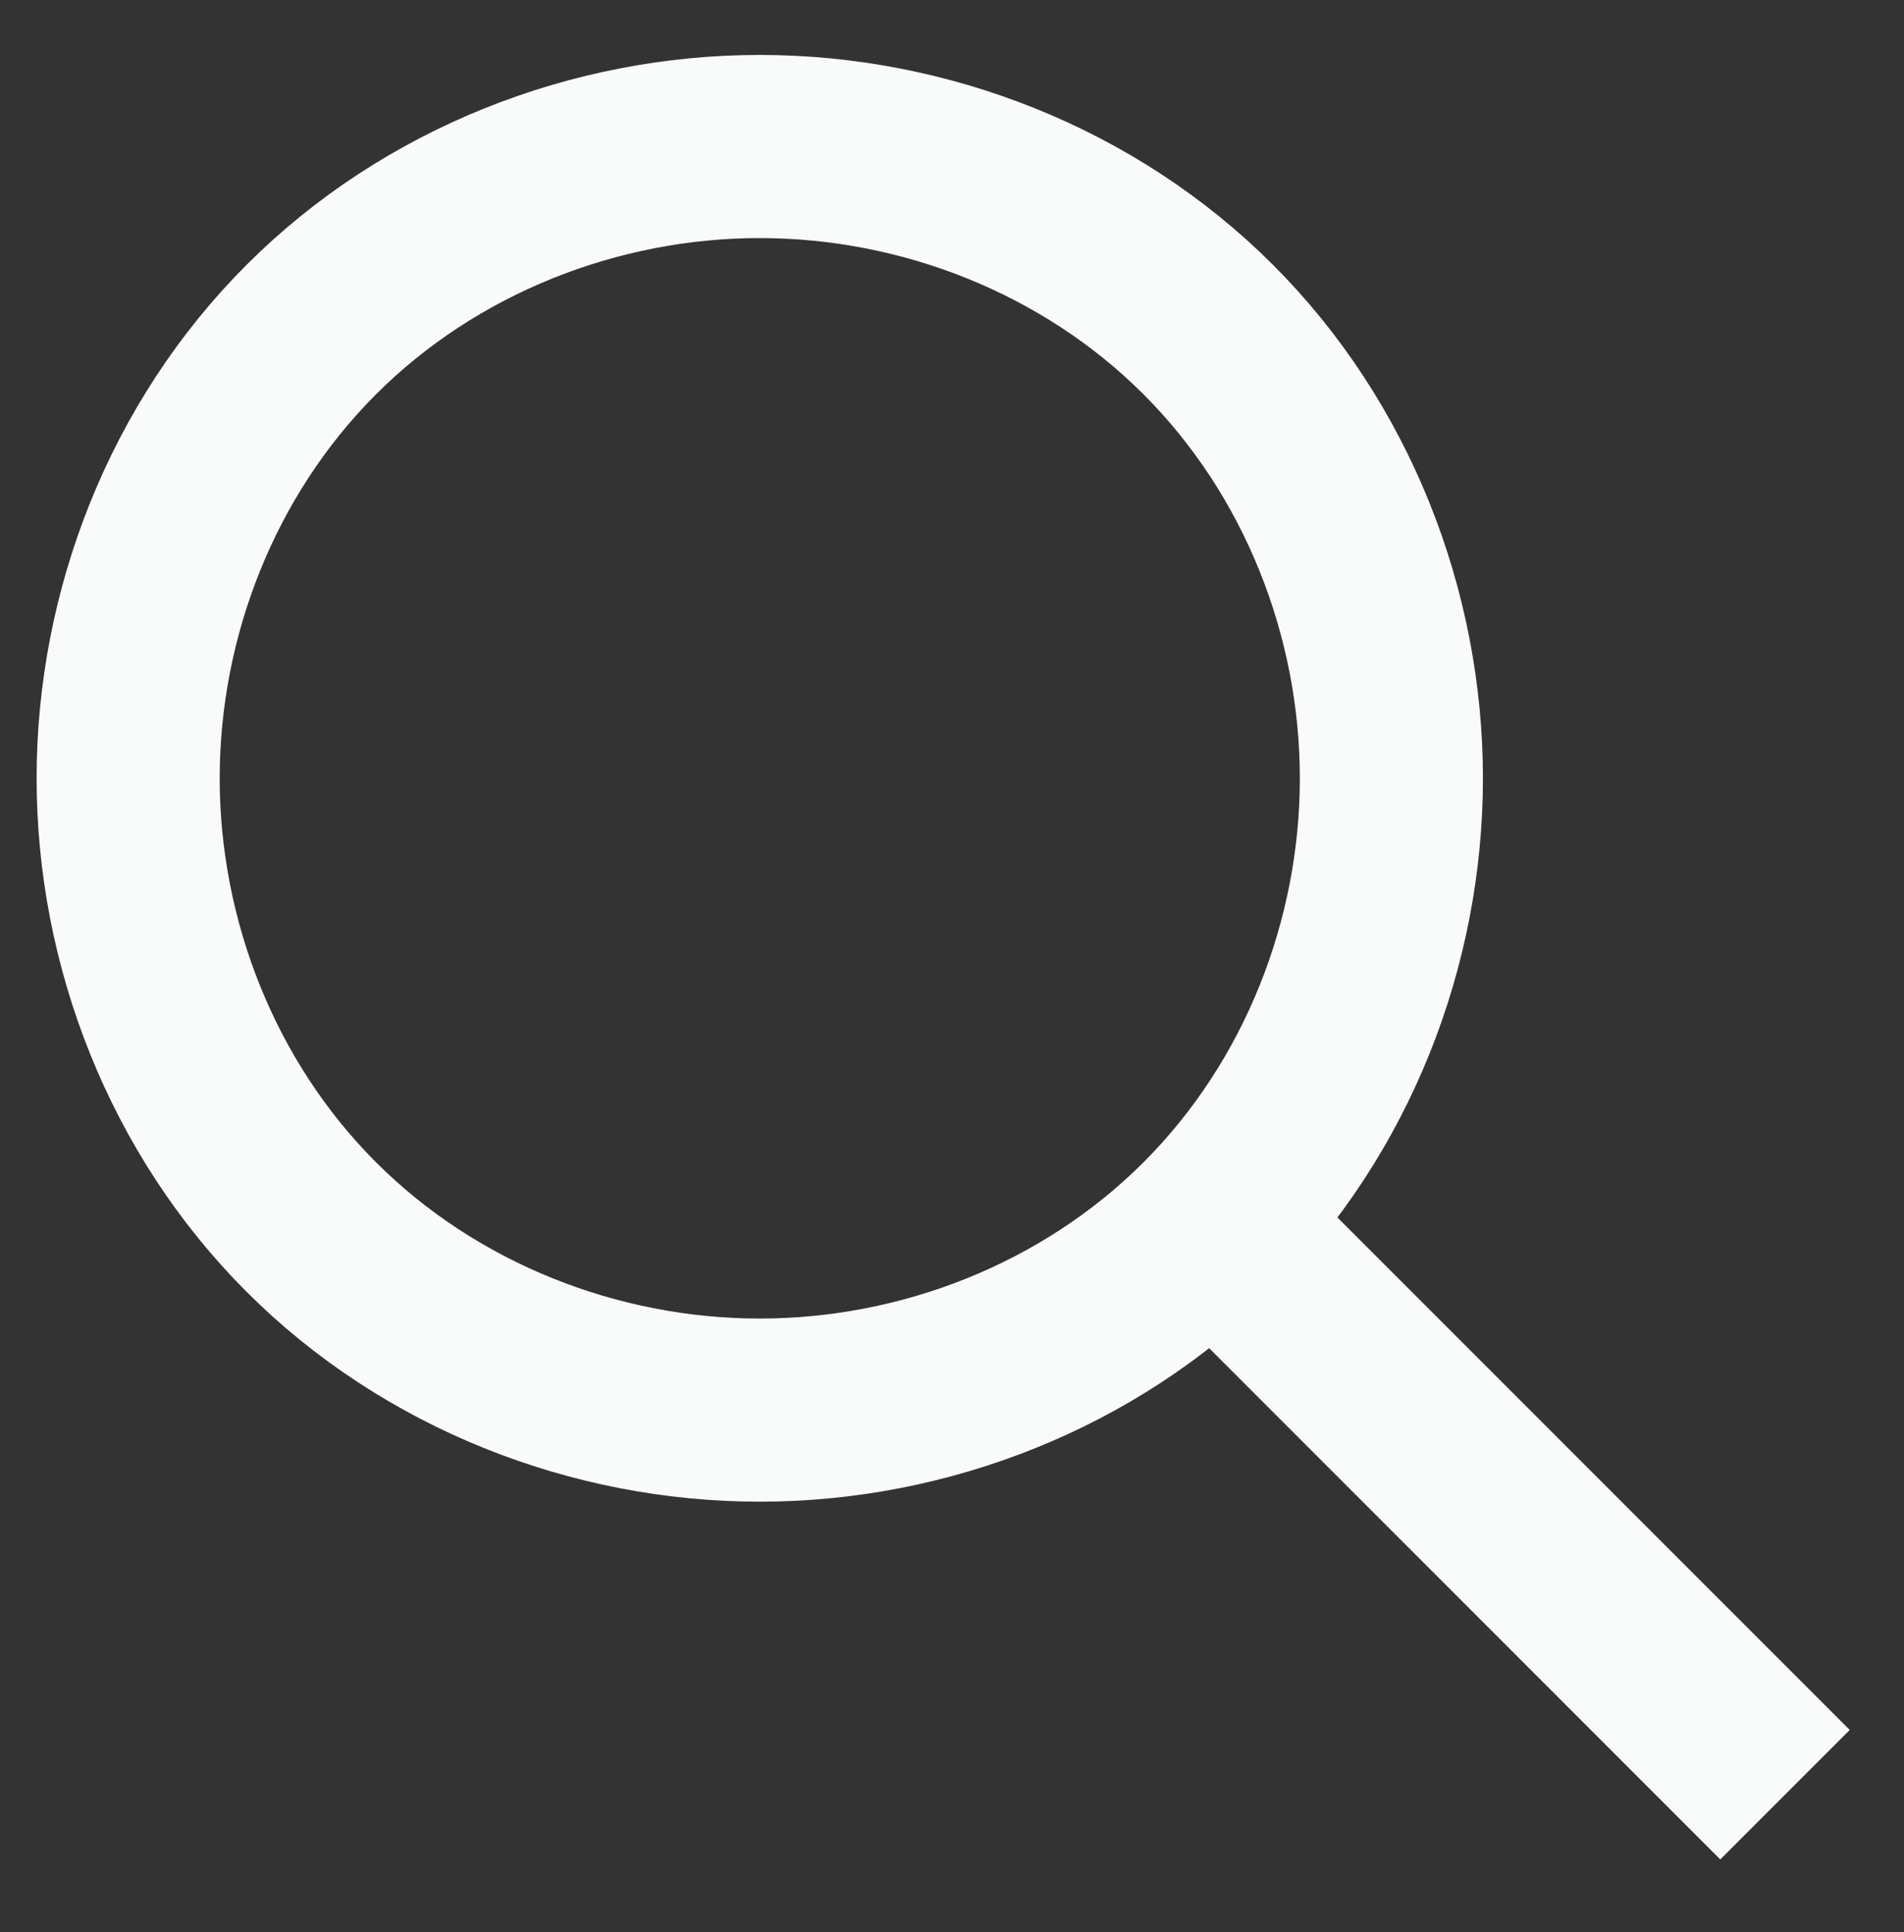 <?xml version="1.0" encoding="UTF-8"?>
<svg id="Layer_1" xmlns="http://www.w3.org/2000/svg" version="1.1" viewBox="0 0 20.8 21.1">
  <rect x="0" y="0" width="20.8" height="21.1" fill="#333333" stroke="none"/>
  <!-- Generator: Adobe Illustrator 29.3.0, SVG Export Plug-In . SVG Version: 2.1.0 Build 146)  -->
  <defs>
    <style>
      .st0 {
        fill: none;
        stroke: #f9fafa;
        stroke-linejoin: round;
        stroke-width: 2px;
      }
    </style>
  </defs>
  <path class="st0" d="M8.3,15.4c1.8,0,3.6-.7,4.9-2,1.3-1.3,2-3.1,2-4.9s-.7-3.6-2-4.9c-1.3-1.3-3.1-2-4.9-2s-3.6.7-4.9,2c-1.3,1.3-2,3.1-2,4.9s.7,3.6,2,4.9c1.3,1.3,3.1,2,4.9,2Z"/>
  <path class="st0" d="M13.2,13.3l3.5,3.5.9.9,1.1,1.1.8.8"/>
</svg>